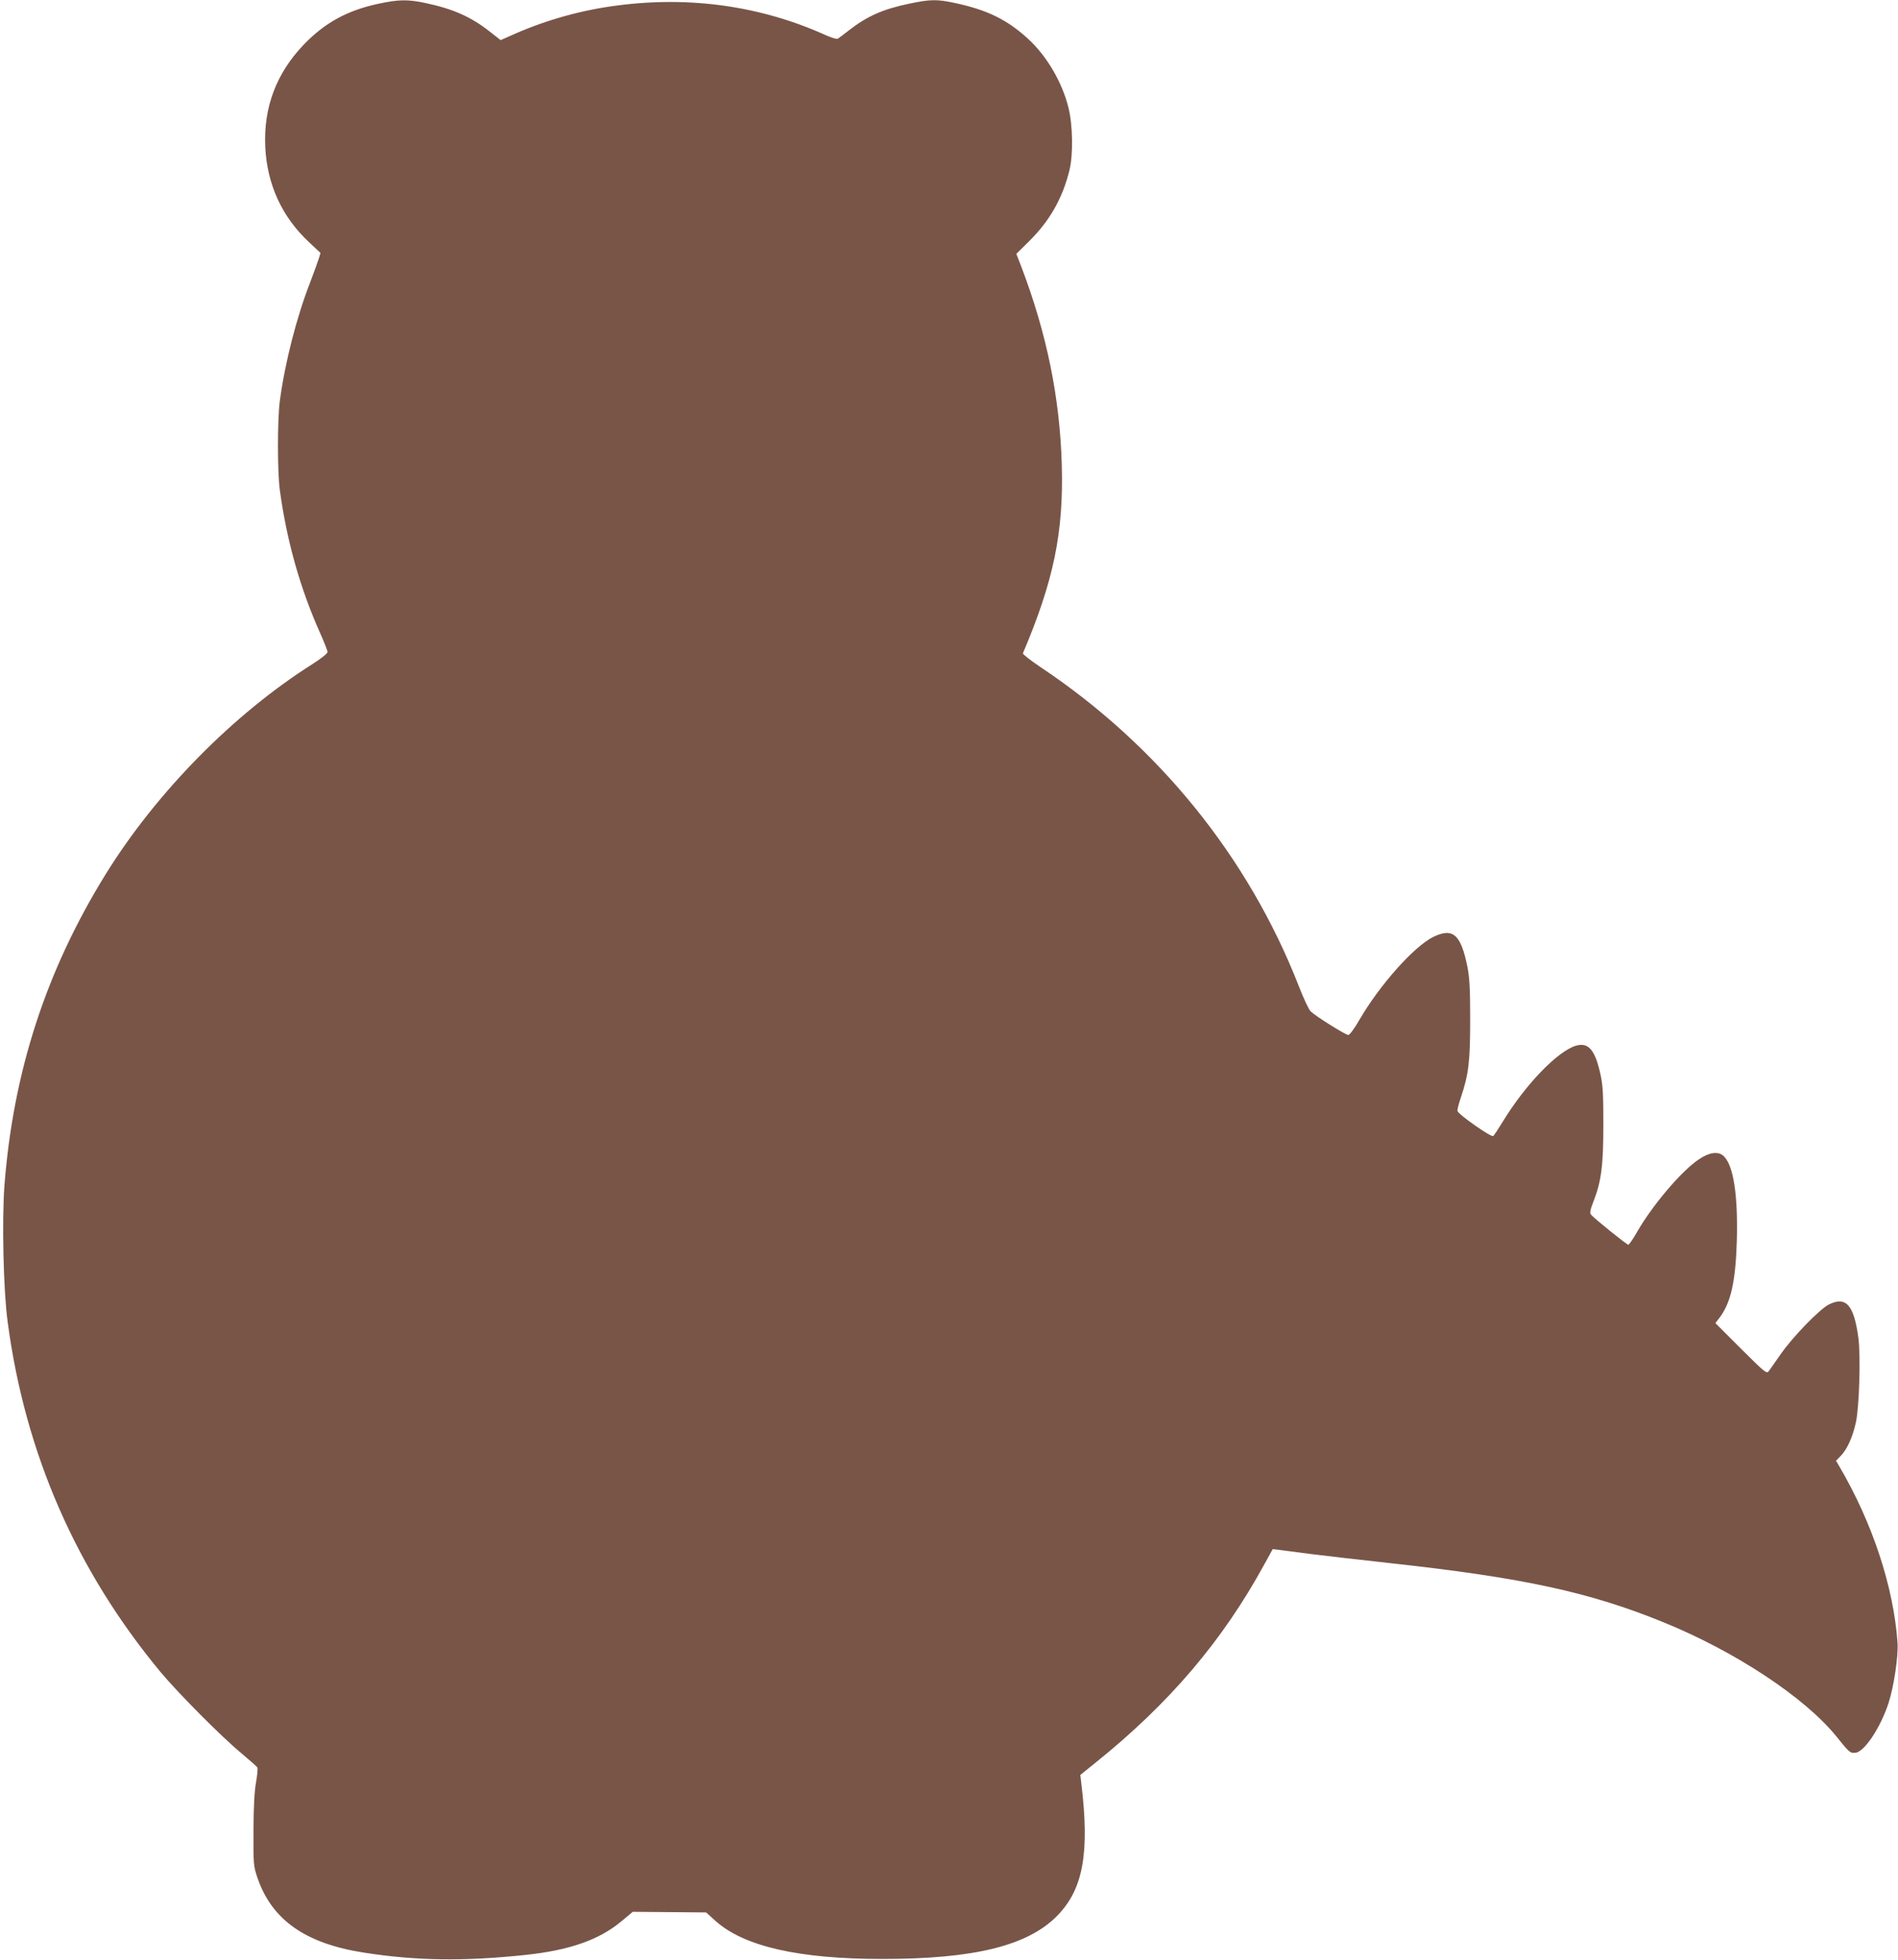 <?xml version="1.0" standalone="no"?>
<!DOCTYPE svg PUBLIC "-//W3C//DTD SVG 20010904//EN"
 "http://www.w3.org/TR/2001/REC-SVG-20010904/DTD/svg10.dtd">
<svg version="1.0" xmlns="http://www.w3.org/2000/svg"
 width="1240pt" height="1280pt" viewBox="0 0 1240 1280"
 preserveAspectRatio="xMidYMid meet">
<g transform="translate(0,1280) scale(0.1,-0.1)"
fill="#795548" stroke="none">
<path d="M2470 12775 c-201 -43 -349 -124 -486 -267 -179 -187 -263 -410 -251
-668 12 -245 109 -456 284 -620 l77 -72 -11 -36 c-6 -20 -32 -91 -57 -157 -89
-229 -165 -526 -198 -775 -16 -124 -16 -460 0 -580 45 -332 133 -643 263 -934
27 -60 49 -117 49 -125 0 -9 -43 -43 -98 -78 -517 -327 -1020 -838 -1351
-1372 -389 -628 -605 -1291 -662 -2035 -17 -229 -7 -684 21 -890 114 -859 448
-1622 998 -2286 116 -139 402 -427 532 -534 52 -44 98 -84 101 -90 4 -6 0 -49
-8 -96 -11 -58 -16 -158 -17 -315 -1 -225 0 -232 26 -310 94 -275 314 -430
698 -489 339 -53 652 -57 1050 -15 289 30 486 99 631 221 l73 61 239 -2 240
-2 60 -54 c185 -168 545 -250 1092 -250 600 0 948 86 1141 281 171 174 214
411 158 870 l-6 51 103 83 c480 386 827 794 1100 1294 l54 98 40 -5 c22 -3
112 -14 200 -26 88 -11 327 -39 530 -61 865 -95 1297 -188 1783 -386 467 -190
921 -489 1129 -745 86 -107 90 -111 126 -107 58 6 164 166 216 327 34 106 64
305 58 391 -26 367 -164 785 -383 1157 l-19 32 32 33 c41 42 77 123 98 218 22
100 32 435 16 553 -29 214 -81 273 -194 216 -60 -31 -232 -208 -310 -319 -36
-52 -73 -104 -81 -115 -14 -19 -22 -13 -182 146 l-167 167 26 34 c75 98 106
237 114 504 8 293 -21 489 -84 551 -35 36 -96 28 -168 -22 -113 -77 -300 -298
-400 -472 -26 -46 -52 -83 -57 -83 -10 0 -224 172 -244 197 -9 10 -5 31 17 87
51 131 64 233 64 501 0 194 -3 256 -18 324 -35 163 -79 215 -161 191 -120 -36
-329 -252 -478 -496 -28 -46 -56 -89 -63 -94 -12 -10 -228 141 -233 164 -2 7
8 46 22 87 51 153 61 234 61 509 0 206 -4 272 -18 345 -43 213 -95 258 -224
195 -125 -62 -349 -313 -481 -540 -33 -58 -64 -99 -73 -100 -18 0 -213 122
-246 154 -12 11 -47 86 -78 166 -329 842 -917 1568 -1683 2080 -69 46 -121 87
-119 93 201 474 266 789 254 1227 -12 440 -98 860 -263 1294 l-34 88 83 82
c135 133 219 281 264 464 25 102 22 293 -6 407 -41 167 -142 340 -266 453
-136 124 -265 187 -474 232 -121 26 -162 25 -301 -4 -172 -36 -274 -81 -395
-175 -33 -26 -65 -50 -72 -54 -6 -4 -42 7 -80 24 -418 189 -884 256 -1361 193
-229 -29 -458 -93 -666 -184 l-95 -42 -73 57 c-121 95 -238 147 -417 185 -117
25 -177 24 -311 -5z"/>
</g>
</svg>
